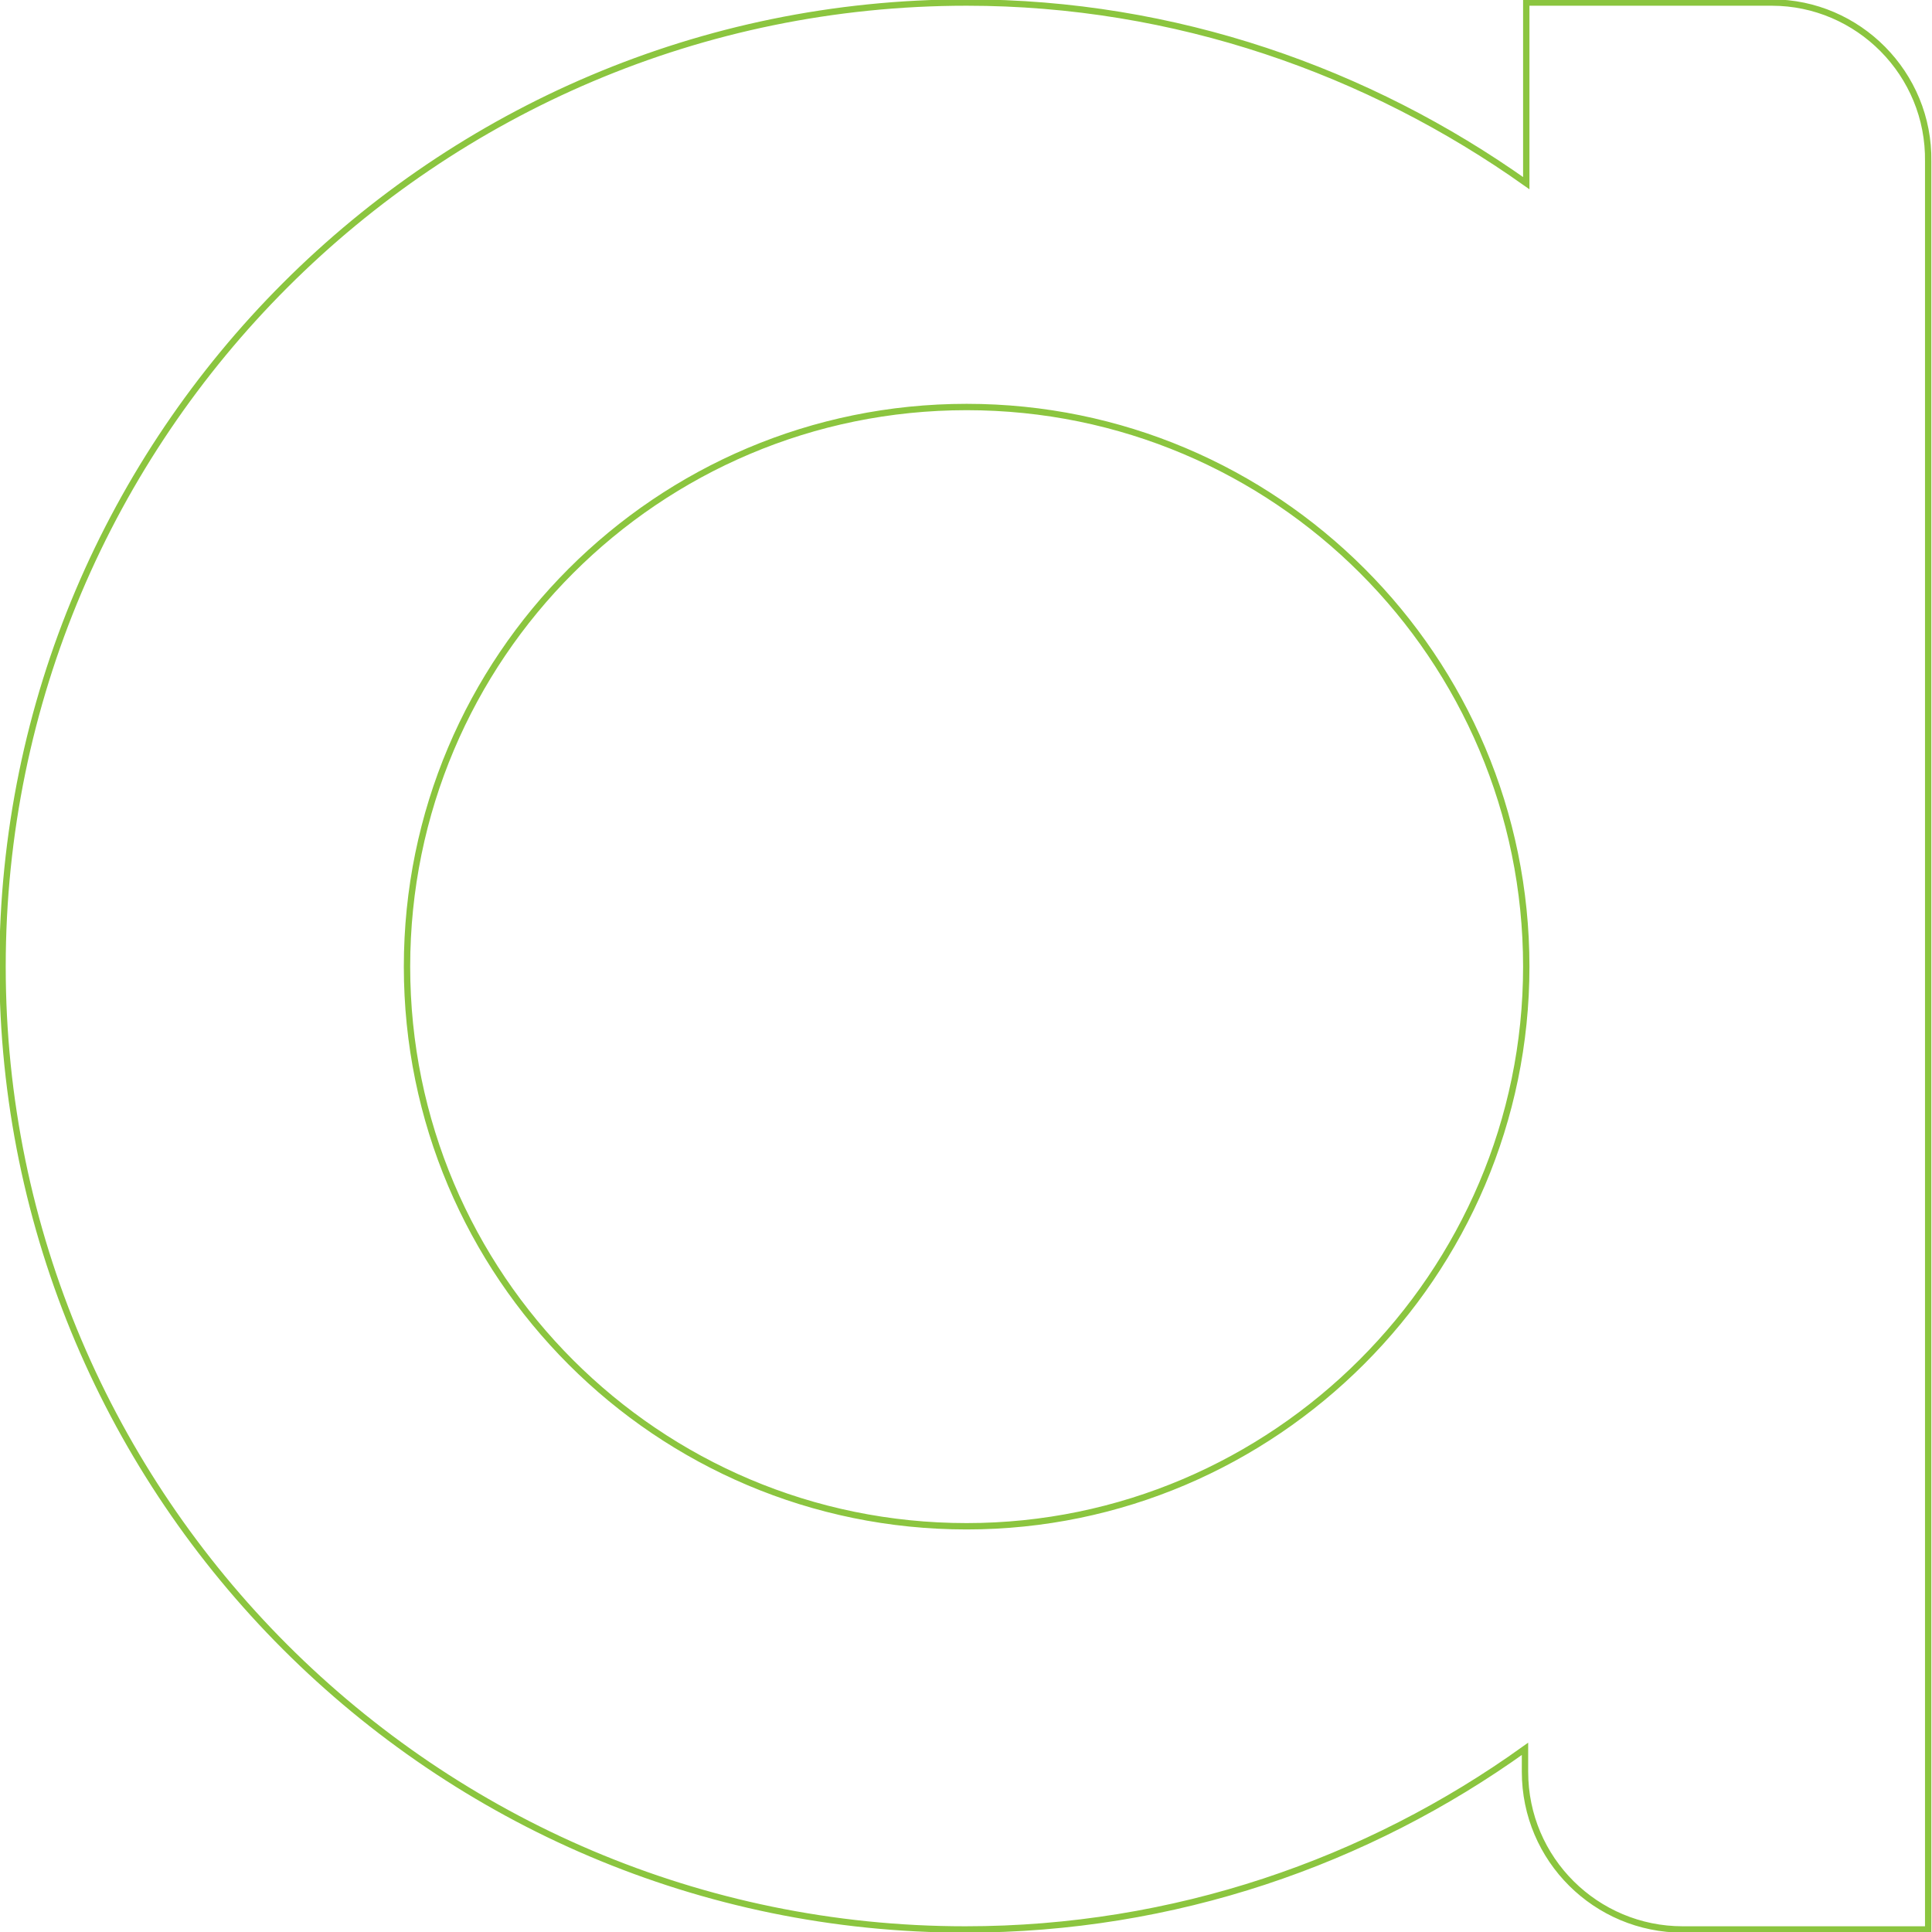 <?xml version="1.0" encoding="UTF-8"?> <svg xmlns="http://www.w3.org/2000/svg" xmlns:xlink="http://www.w3.org/1999/xlink" version="1.1" id="Layer_1" x="0px" y="0px" width="151.9px" height="151.9px" viewBox="0 0 151.9 151.9" style="enable-background:new 0 0 151.9 151.9;" xml:space="preserve"> <style type="text/css"> .st0{fill:none;stroke:#8BC53F;stroke-width:0.5;stroke-miterlimit:10;} </style> <path class="st0" d="M139.3,0.2H120v14.2C107.6,5.6,92.4,0.2,76,0.2C34.2,0.2,0.2,34.2,0.2,76c0,41.7,34,75.7,75.7,75.7 c16.4,0,31.6-5.3,44-14.2v1.8c0,6.9,5.6,12.4,12.4,12.4h19.3v-139C151.7,5.8,146.1,0.2,139.3,0.2z M76,120c-24.3,0-44-19.7-44-44 c0-24.3,19.7-44,44-44c24.3,0,44,19.7,44,44C120,100.2,100.2,120,76,120z"></path> </svg> 